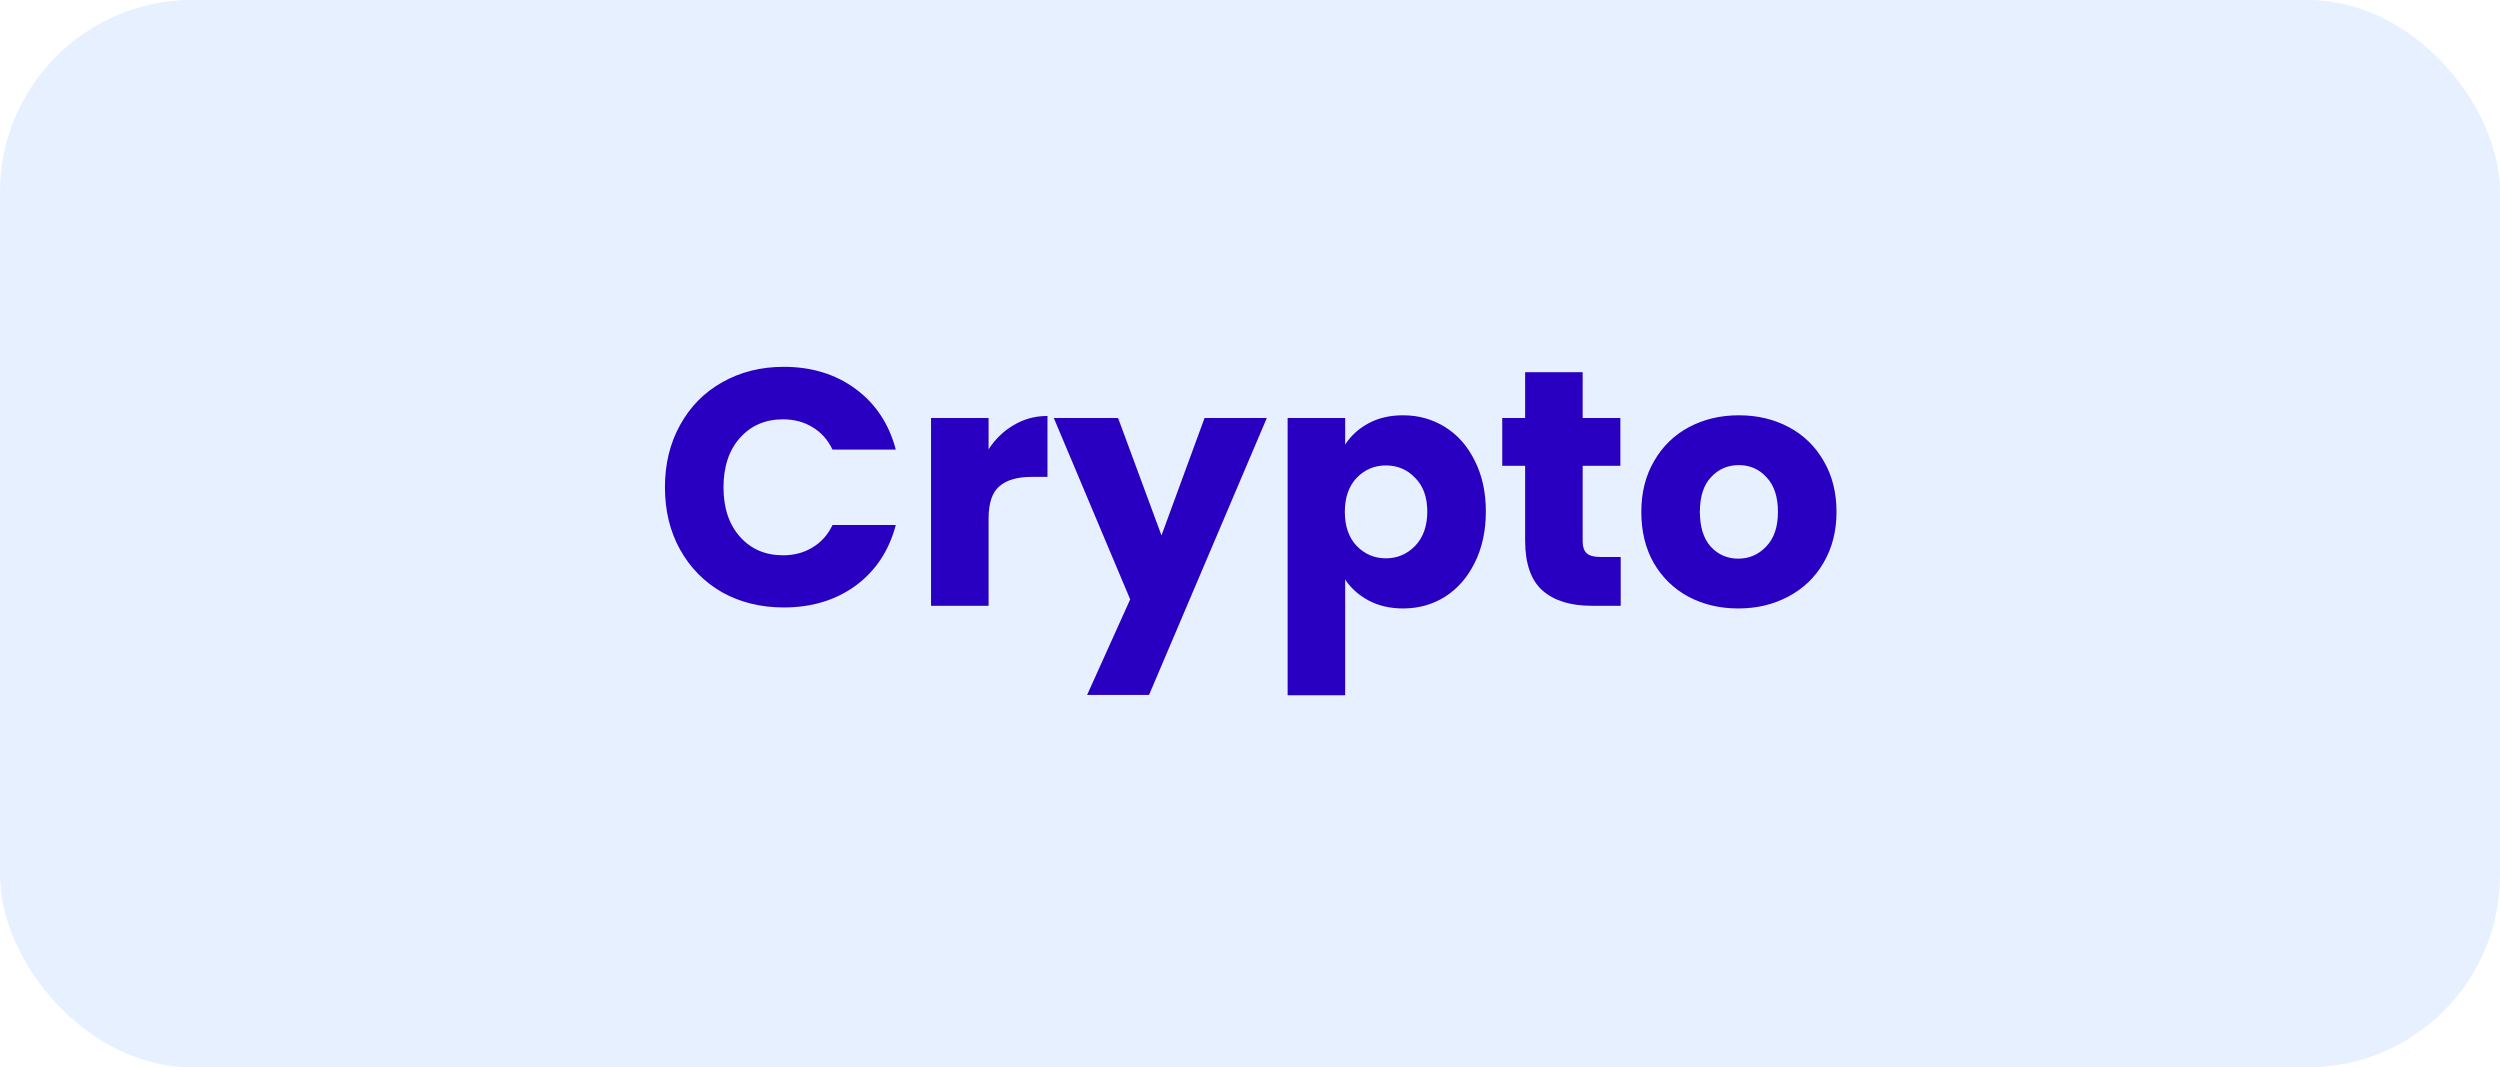 <svg width="260" height="111" viewBox="0 0 260 111" fill="none" xmlns="http://www.w3.org/2000/svg">
<rect width="260" height="111" rx="20" fill="#0064FA" fill-opacity="0.1"/>
<g clip-path="url(#clip0_863_633)">
<g clip-path="url(#clip1_863_633)">
<g clip-path="url(#clip2_863_633)">
<path d="M69.153 50.68C69.153 48.253 69.678 46.095 70.728 44.205C71.778 42.292 73.236 40.81 75.103 39.76C76.993 38.687 79.128 38.15 81.508 38.15C84.425 38.15 86.921 38.92 88.998 40.46C91.075 42 92.463 44.1 93.163 46.76H86.583C86.093 45.733 85.393 44.952 84.483 44.415C83.596 43.878 82.581 43.61 81.438 43.61C79.595 43.61 78.101 44.252 76.958 45.535C75.815 46.818 75.243 48.533 75.243 50.68C75.243 52.827 75.815 54.542 76.958 55.825C78.101 57.108 79.595 57.75 81.438 57.75C82.581 57.75 83.596 57.482 84.483 56.945C85.393 56.408 86.093 55.627 86.583 54.6H93.163C92.463 57.26 91.075 59.36 88.998 60.9C86.921 62.417 84.425 63.175 81.508 63.175C79.128 63.175 76.993 62.65 75.103 61.6C73.236 60.527 71.778 59.045 70.728 57.155C69.678 55.265 69.153 53.107 69.153 50.68ZM102.813 46.725C103.513 45.652 104.388 44.812 105.438 44.205C106.488 43.575 107.655 43.26 108.938 43.26V49.595H107.293C105.8 49.595 104.68 49.922 103.933 50.575C103.187 51.205 102.813 52.325 102.813 53.935V63H96.828V43.47H102.813V46.725ZM131.749 43.47L119.499 72.275H113.059L117.539 62.335L109.594 43.47H116.279L120.794 55.685L125.274 43.47H131.749ZM139.898 46.235C140.482 45.325 141.287 44.59 142.313 44.03C143.34 43.47 144.541 43.19 145.918 43.19C147.528 43.19 148.986 43.598 150.293 44.415C151.6 45.232 152.626 46.398 153.373 47.915C154.143 49.432 154.528 51.193 154.528 53.2C154.528 55.207 154.143 56.98 153.373 58.52C152.626 60.037 151.6 61.215 150.293 62.055C148.986 62.872 147.528 63.28 145.918 63.28C144.565 63.28 143.363 63 142.313 62.44C141.287 61.88 140.482 61.157 139.898 60.27V72.31H133.913V43.47H139.898V46.235ZM148.438 53.2C148.438 51.707 148.018 50.54 147.178 49.7C146.361 48.837 145.347 48.405 144.133 48.405C142.943 48.405 141.928 48.837 141.088 49.7C140.272 50.563 139.863 51.742 139.863 53.235C139.863 54.728 140.272 55.907 141.088 56.77C141.928 57.633 142.943 58.065 144.133 58.065C145.323 58.065 146.338 57.633 147.178 56.77C148.018 55.883 148.438 54.693 148.438 53.2ZM168.553 57.925V63H165.508C163.338 63 161.646 62.475 160.433 61.425C159.22 60.352 158.613 58.613 158.613 56.21V48.44H156.233V43.47H158.613V38.71H164.598V43.47H168.518V48.44H164.598V56.28C164.598 56.863 164.738 57.283 165.018 57.54C165.298 57.797 165.765 57.925 166.418 57.925H168.553ZM180.777 63.28C178.863 63.28 177.137 62.872 175.597 62.055C174.08 61.238 172.878 60.072 171.992 58.555C171.128 57.038 170.697 55.265 170.697 53.235C170.697 51.228 171.14 49.467 172.027 47.95C172.913 46.41 174.127 45.232 175.667 44.415C177.207 43.598 178.933 43.19 180.847 43.19C182.76 43.19 184.487 43.598 186.027 44.415C187.567 45.232 188.78 46.41 189.667 47.95C190.553 49.467 190.997 51.228 190.997 53.235C190.997 55.242 190.542 57.015 189.632 58.555C188.745 60.072 187.52 61.238 185.957 62.055C184.417 62.872 182.69 63.28 180.777 63.28ZM180.777 58.1C181.92 58.1 182.888 57.68 183.682 56.84C184.498 56 184.907 54.798 184.907 53.235C184.907 51.672 184.51 50.47 183.717 49.63C182.947 48.79 181.99 48.37 180.847 48.37C179.68 48.37 178.712 48.79 177.942 49.63C177.172 50.447 176.787 51.648 176.787 53.235C176.787 54.798 177.16 56 177.907 56.84C178.677 57.68 179.633 58.1 180.777 58.1Z" fill="#2900C2"/>
</g>
</g>
</g>
<defs>
<clipPath id="clip0_863_633">
<rect width="122" height="35" fill="white" transform="translate(69 38)"/>
</clipPath>
<clipPath id="clip1_863_633">
<rect width="122" height="35" fill="white" transform="translate(69 38)"/>
</clipPath>
<clipPath id="clip2_863_633">
<rect width="122" height="35" fill="white" transform="translate(69 38)"/>
</clipPath>
</defs>
</svg>
